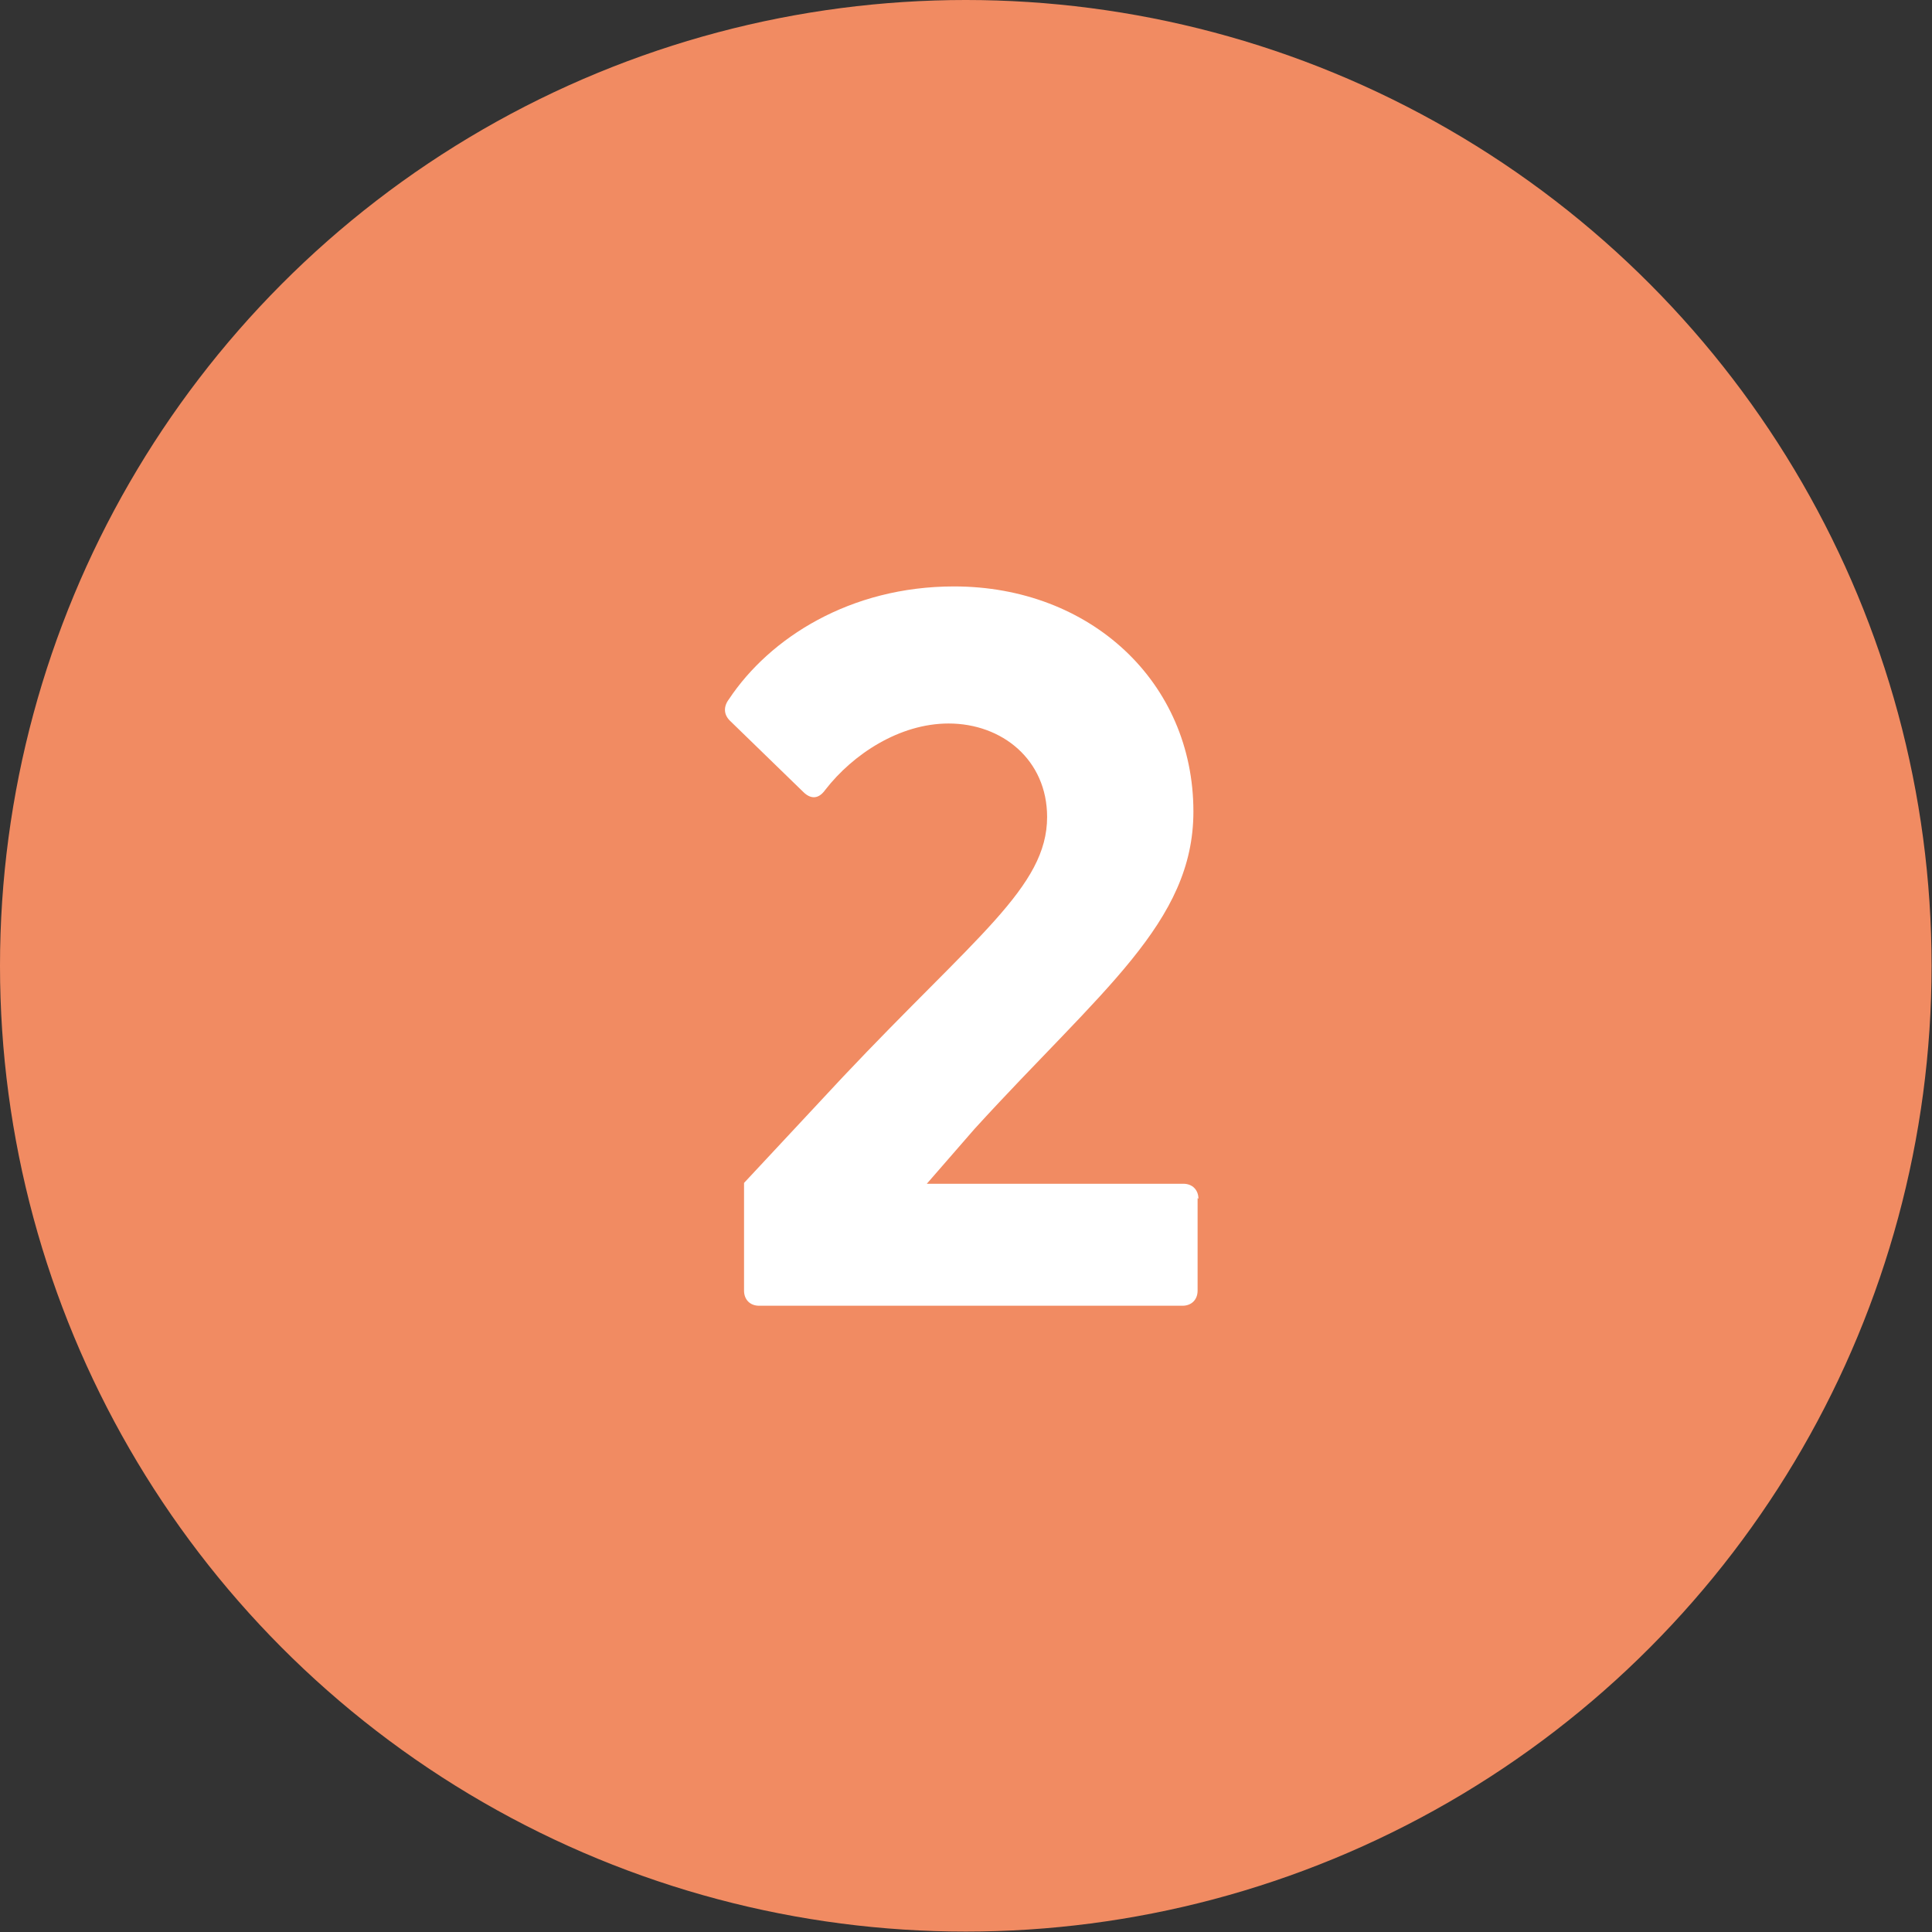<svg xmlns="http://www.w3.org/2000/svg" id="uuid-54c42c19-acb8-43d1-9061-380ec8389983" width="16.26mm" height="16.26mm" viewBox="0 0 46.09 46.09"><rect x="0" y="0" width="46.09" height="46.09" fill="#333333" stroke="none"/><g id="uuid-9ba90502-44a6-4906-a6d2-520638b98b09"><circle cx="23.04" cy="23.04" r="23.04" style="fill:#f18b62;"></circle><path d="M28.57,28.58v2.21c0,.22-.15.36-.36.36h-10.1c-.22,0-.36-.15-.36-.36v-2.57l2.35-2.52c3.18-3.37,4.88-4.54,4.88-6.21,0-1.36-1.07-2.23-2.35-2.23-1.17,0-2.28.73-2.94,1.58-.17.24-.36.22-.53.05l-1.75-1.7c-.15-.15-.15-.34-.02-.51.97-1.46,2.89-2.69,5.37-2.69,3.25,0,5.71,2.28,5.71,5.37,0,2.65-2.19,4.25-5.22,7.57l-1.14,1.31h6.12c.22,0,.36.15.36.36Z" style="fill:#fff;"></path></g></svg>